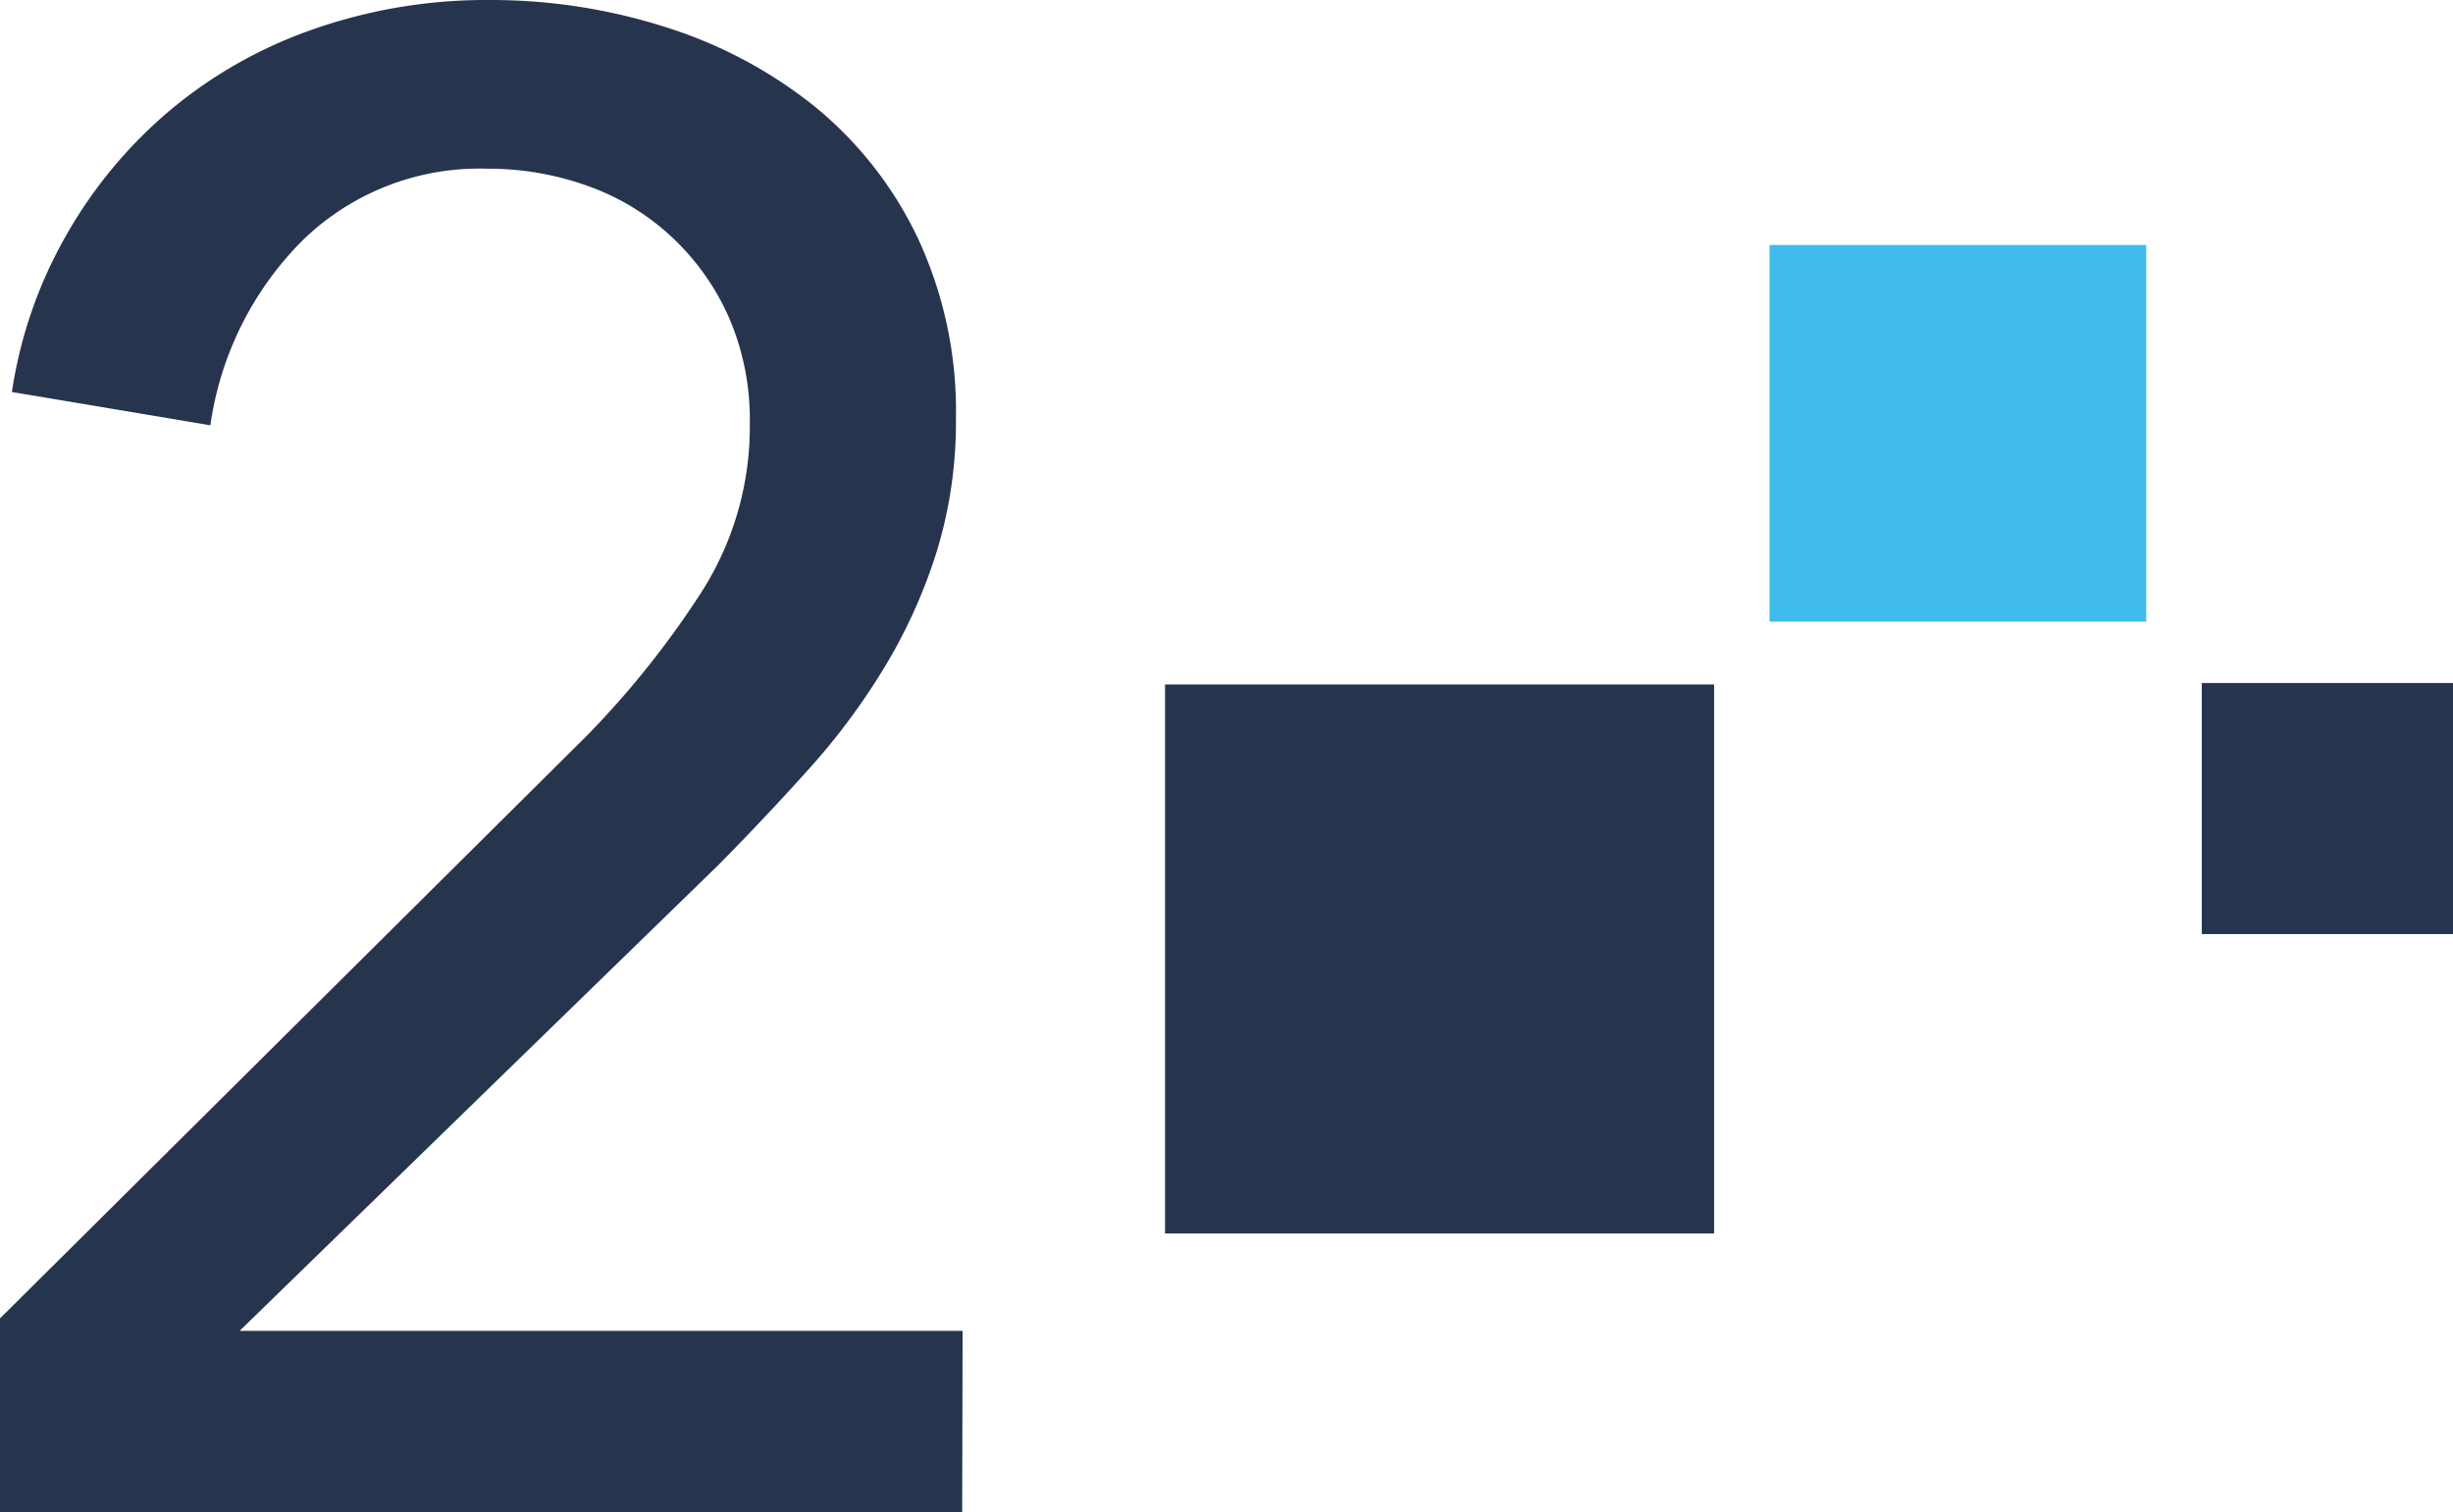 <svg xmlns="http://www.w3.org/2000/svg" viewBox="0 0 173.03 106.66"><defs><style>.cls-1{fill:#27344e;}.cls-2{fill:#40bcec;}</style></defs><g id="Layer_2" data-name="Layer 2"><g id="Layer_1-2" data-name="Layer 1"><rect class="cls-1" x="82.18" y="48.28" width="38.73" height="38.73"/><rect class="cls-2" x="124.82" y="17.28" width="26.57" height="26.57"/><rect class="cls-1" x="155.31" y="48.18" width="17.72" height="17.71"/><path class="cls-1" d="M67.87,106.66H0V93L41.43,51.86a64.17,64.17,0,0,0,8.08-10.14,21.64,21.64,0,0,0,3.38-11.9,18.1,18.1,0,0,0-1.47-7.42,17.32,17.32,0,0,0-4-5.65,17,17,0,0,0-5.87-3.6,20.72,20.72,0,0,0-7.2-1.25A17.86,17.86,0,0,0,21.3,17a23,23,0,0,0-6.46,13l-14-2.35A31.63,31.63,0,0,1,4.63,16.67,32.51,32.51,0,0,1,11.9,7.86a32.14,32.14,0,0,1,10.21-5.8A36.93,36.93,0,0,1,34.52,0,40.52,40.52,0,0,1,46.94,1.91a32.23,32.23,0,0,1,10.5,5.58,26.84,26.84,0,0,1,7.28,9.26,28.85,28.85,0,0,1,2.71,12.78,31.16,31.16,0,0,1-1.32,9.26,37.25,37.25,0,0,1-3.6,8.08,47.23,47.23,0,0,1-5.36,7.27Q54.06,57.59,50.69,61L16.9,93.88h51Z"/></g></g></svg>